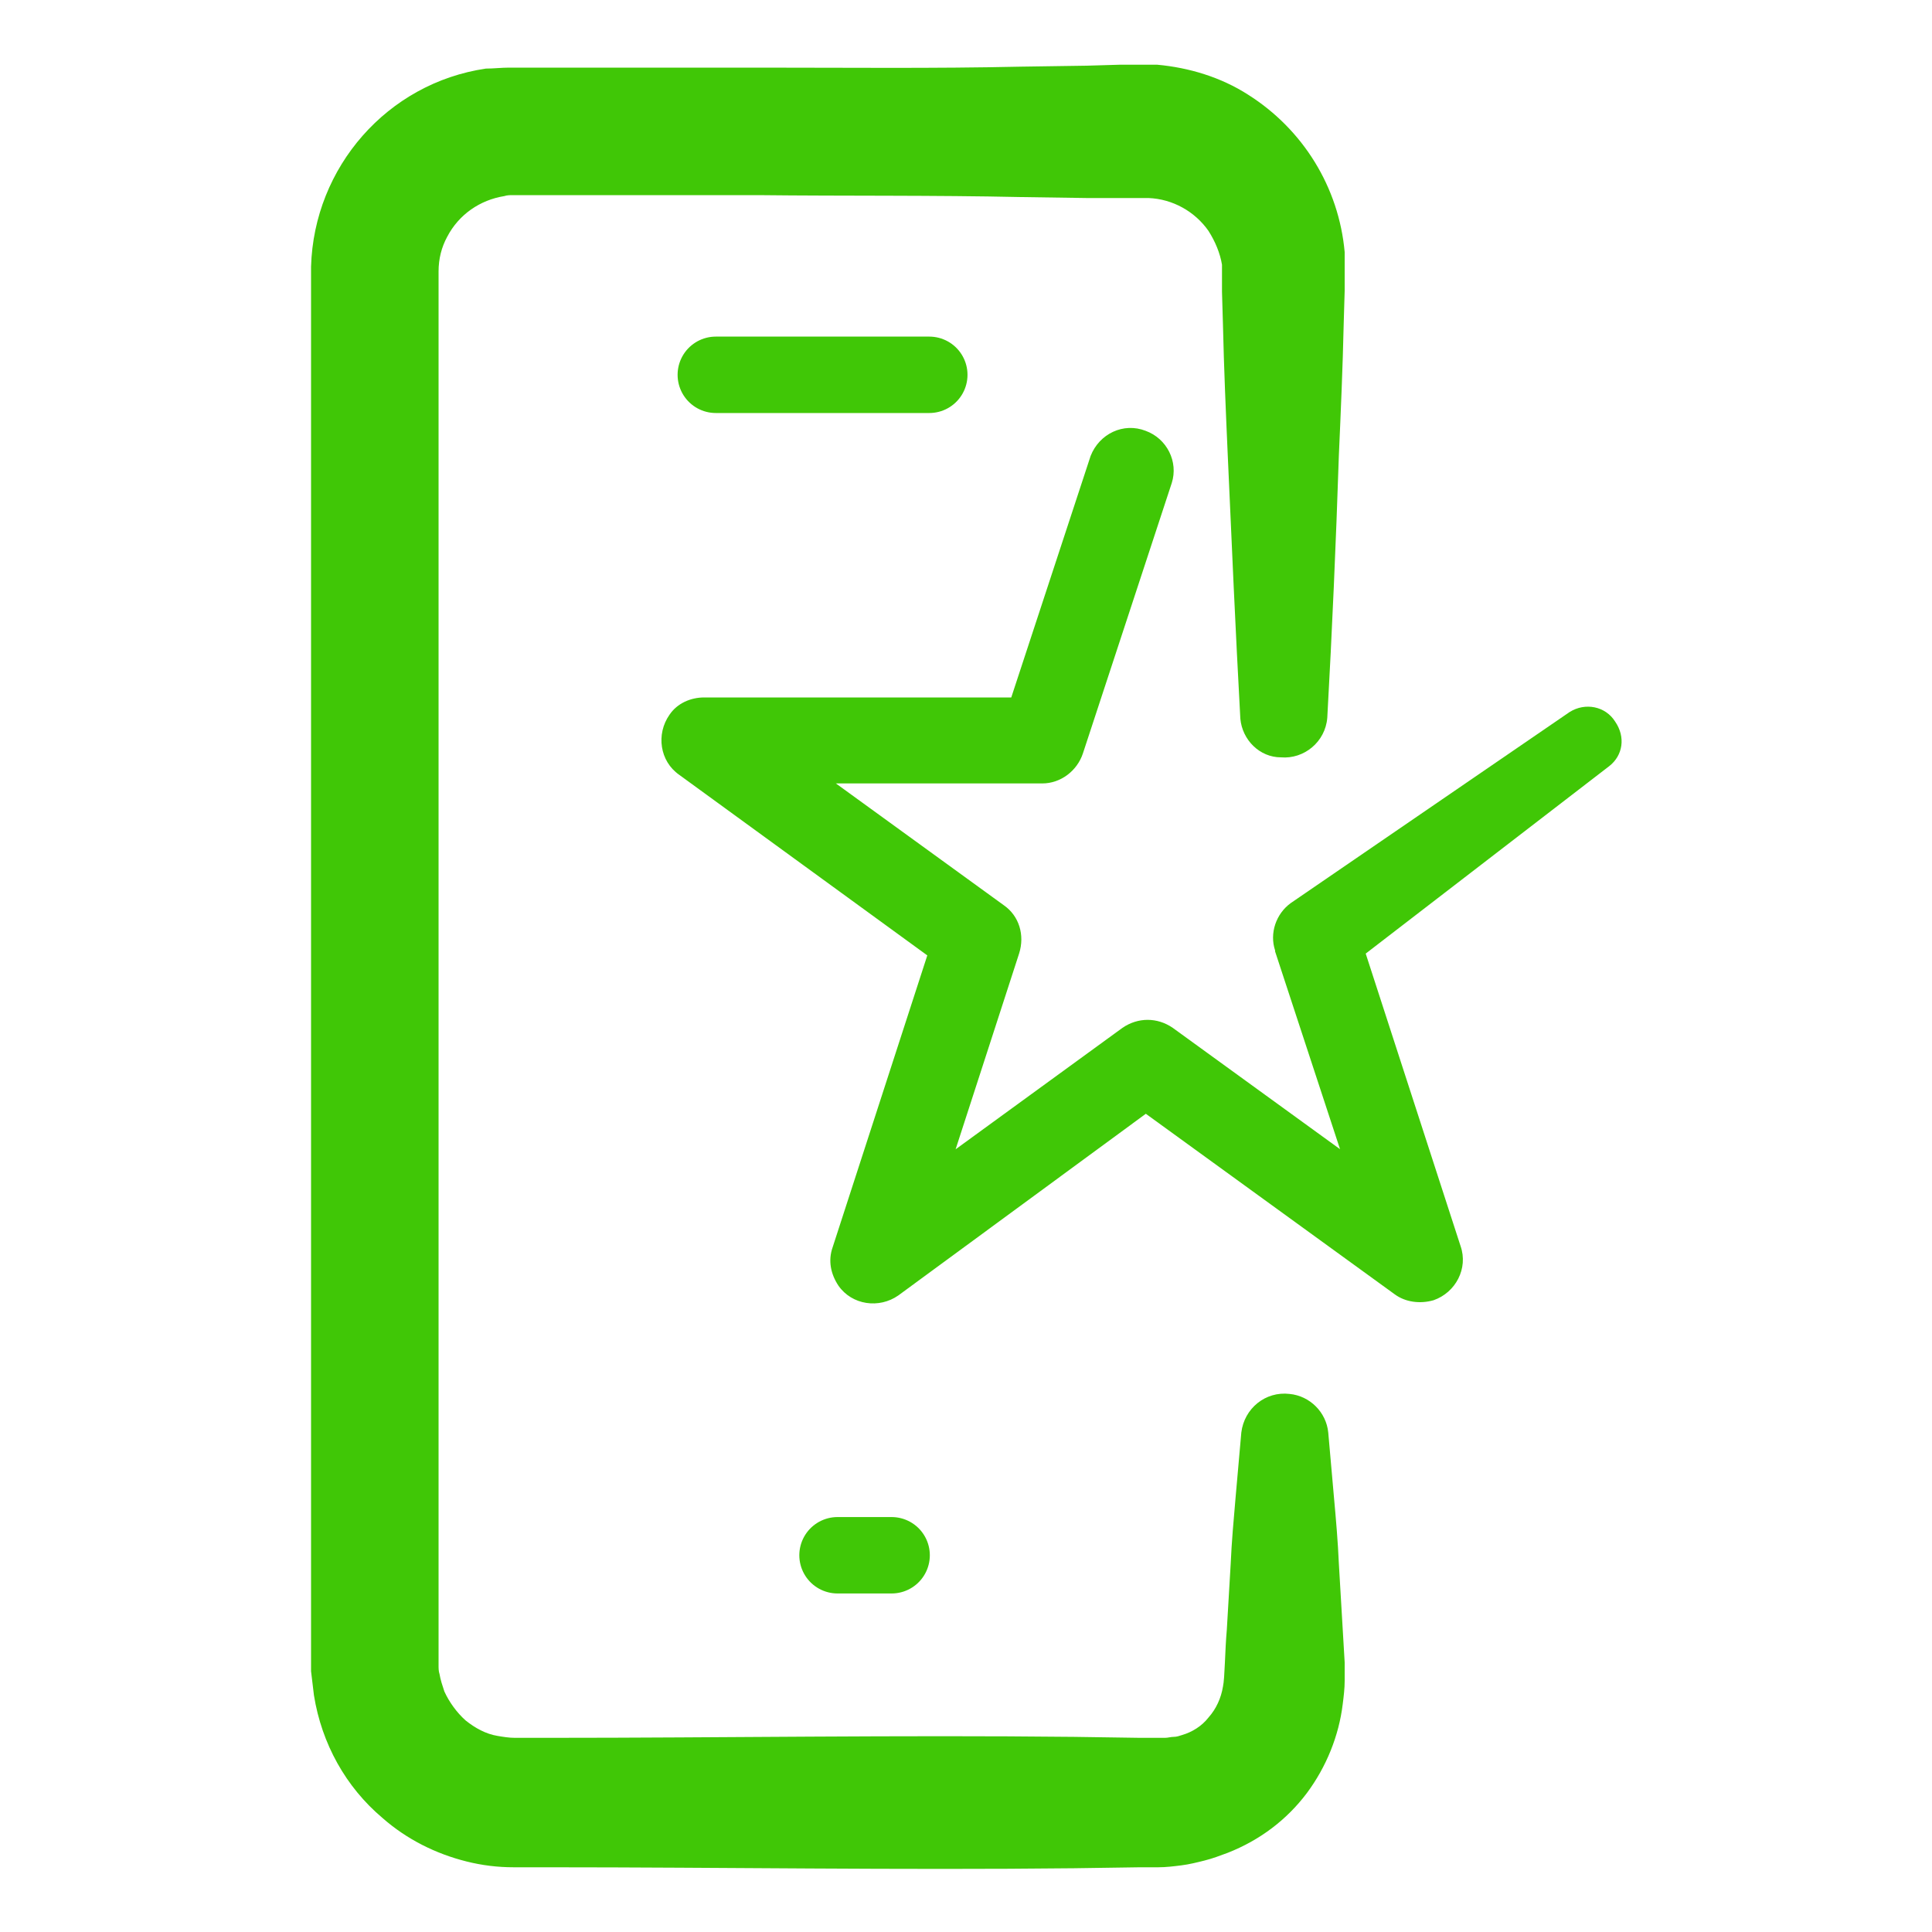 <?xml version="1.0" encoding="utf-8"?>
<!-- Generator: Adobe Illustrator 27.9.0, SVG Export Plug-In . SVG Version: 6.00 Build 0)  -->
<svg version="1.1" id="Layer_1" xmlns="http://www.w3.org/2000/svg" xmlns:xlink="http://www.w3.org/1999/xlink" x="0px" y="0px"
	 viewBox="0 0 200 200" style="enable-background:new 0 0 200 200;" xml:space="preserve">
<style type="text/css">
	.st0{fill:#40C706;}
	.st1{fill:none;stroke:#40C706;stroke-width:7.91;stroke-linecap:round;stroke-linejoin:round;}
</style>
<g>
	<path class="st0" d="M128.4,74.4c-0.5-9.1-0.9-18.2-1.3-27.2c-0.2-4.5-0.4-9.1-0.5-13.6l-0.1-3.4v-1.7c0-0.2,0-0.4,0-0.6v-0.5
		c-0.2-1.2-0.7-2.4-1.4-3.5c-1.4-2-3.7-3.3-6.2-3.4h-3h-3.4l-6.8-0.1c-9.1-0.2-18.2-0.1-27.2-0.2H53.1c-0.3,0-0.6,0-0.9,0.1
		c-2.5,0.4-4.7,1.9-5.9,4.2c-0.6,1.1-0.9,2.3-0.9,3.6v143.8c0,0.3,0,0.4,0,0.5c0,0.3,0,0.6,0.1,0.9c0.1,0.6,0.3,1.2,0.5,1.8
		c0.5,1.1,1.3,2.2,2.2,3c1,0.8,2.1,1.4,3.3,1.6c0.6,0.1,1.2,0.2,1.8,0.2h3.4c18.2,0,36.3-0.3,54.5-0.1l6.8,0.1h1.6c0.3,0,0.7,0,1,0
		s0.6-0.1,0.9-0.1c0.3,0,0.6-0.1,0.9-0.2c1-0.3,2-0.9,2.7-1.8c0.8-0.9,1.3-2,1.5-3.2c0.2-0.9,0.2-3.7,0.4-5.9l0.4-6.8
		c0.1-2.3,0.3-4.5,0.5-6.8c0.2-2.3,0.4-4.6,0.6-6.8c0.3-2.5,2.5-4.3,5-4c2.1,0.2,3.8,1.9,4,4c0.2,2.3,0.4,4.6,0.6,6.8
		s0.4,4.5,0.5,6.8l0.4,6.8l0.2,3.4v0.8c0,0.2,0,0.3,0,0.5v0.6c0,0.8-0.1,1.6-0.2,2.4c-0.4,3.3-1.7,6.5-3.7,9.2
		c-2.1,2.8-4.9,4.9-8.2,6.2c-0.8,0.3-1.6,0.6-2.4,0.8c-0.8,0.2-1.6,0.4-2.4,0.5c-0.8,0.1-1.6,0.2-2.4,0.2h-0.6H118l-6.8,0.1
		c-18.2,0.2-36.3-0.1-54.5-0.1h-3.5c-1.7,0-3.3-0.2-4.9-0.6c-3.2-0.8-6.2-2.3-8.7-4.5c-3.8-3.2-6.3-7.7-7.1-12.7
		c-0.1-0.8-0.2-1.6-0.3-2.5c0-0.4,0-0.9,0-1.2V27.6c0.3-10.3,7.9-19,18.1-20.5c0.8,0,1.6-0.1,2.4-0.1h25.8c9.1,0,18.2,0.1,27.2-0.1
		l6.8-0.1l3.4-0.1h2.6h1.3c3.3,0.3,6.6,1.3,9.4,3.1c5.7,3.6,9.4,9.6,10,16.3v1.2c0,0.4,0,0.9,0,1.1v1.7l-0.1,3.4
		c-0.1,4.5-0.3,9.1-0.5,13.6c-0.3,9.1-0.7,18.2-1.2,27.2c-0.2,2.5-2.4,4.3-4.8,4.1C130.4,78.4,128.6,76.6,128.4,74.4L128.4,74.4z"/>
	<line class="st1" x1="74.1" y1="38.8" x2="96.2" y2="38.8"/>
	<line class="st1" x1="86.7" y1="161" x2="92.3" y2="161"/>
	<path class="st0" d="M166.6,79.3l-27.8,21.4l1.6-5l10.8,33.3c0.8,2.3-0.5,4.8-2.8,5.6c-1.4,0.4-2.9,0.2-4-0.6L116,113.4h5.2
		L93,134.1c-2,1.4-4.8,1-6.2-1l0,0c-0.8-1.2-1.1-2.6-0.6-4L97,95.8l1.6,5L70.3,80.2c-2-1.4-2.4-4.2-1-6.2c0.8-1.2,2.2-1.8,3.6-1.8
		h35l-4.2,3l9.2-28c0.9-2.3,3.4-3.5,5.7-2.6c2.2,0.8,3.4,3.2,2.7,5.4l-9.2,28c-0.6,1.8-2.3,3.1-4.2,3.1h-35l2.6-8l28.4,20.6
		c1.6,1.1,2.2,3.1,1.6,5L94.7,132l-6.8-5l28.3-20.6c1.6-1.1,3.6-1.1,5.2,0l28.4,20.6l-6.8,5l-11-33.5v-0.1c-0.6-1.8,0.1-3.8,1.6-4.9
		l28.9-19.8c1.6-1,3.7-0.6,4.7,1C168.3,76.3,168,78.2,166.6,79.3L166.6,79.3z"/>
</g>
</svg>
